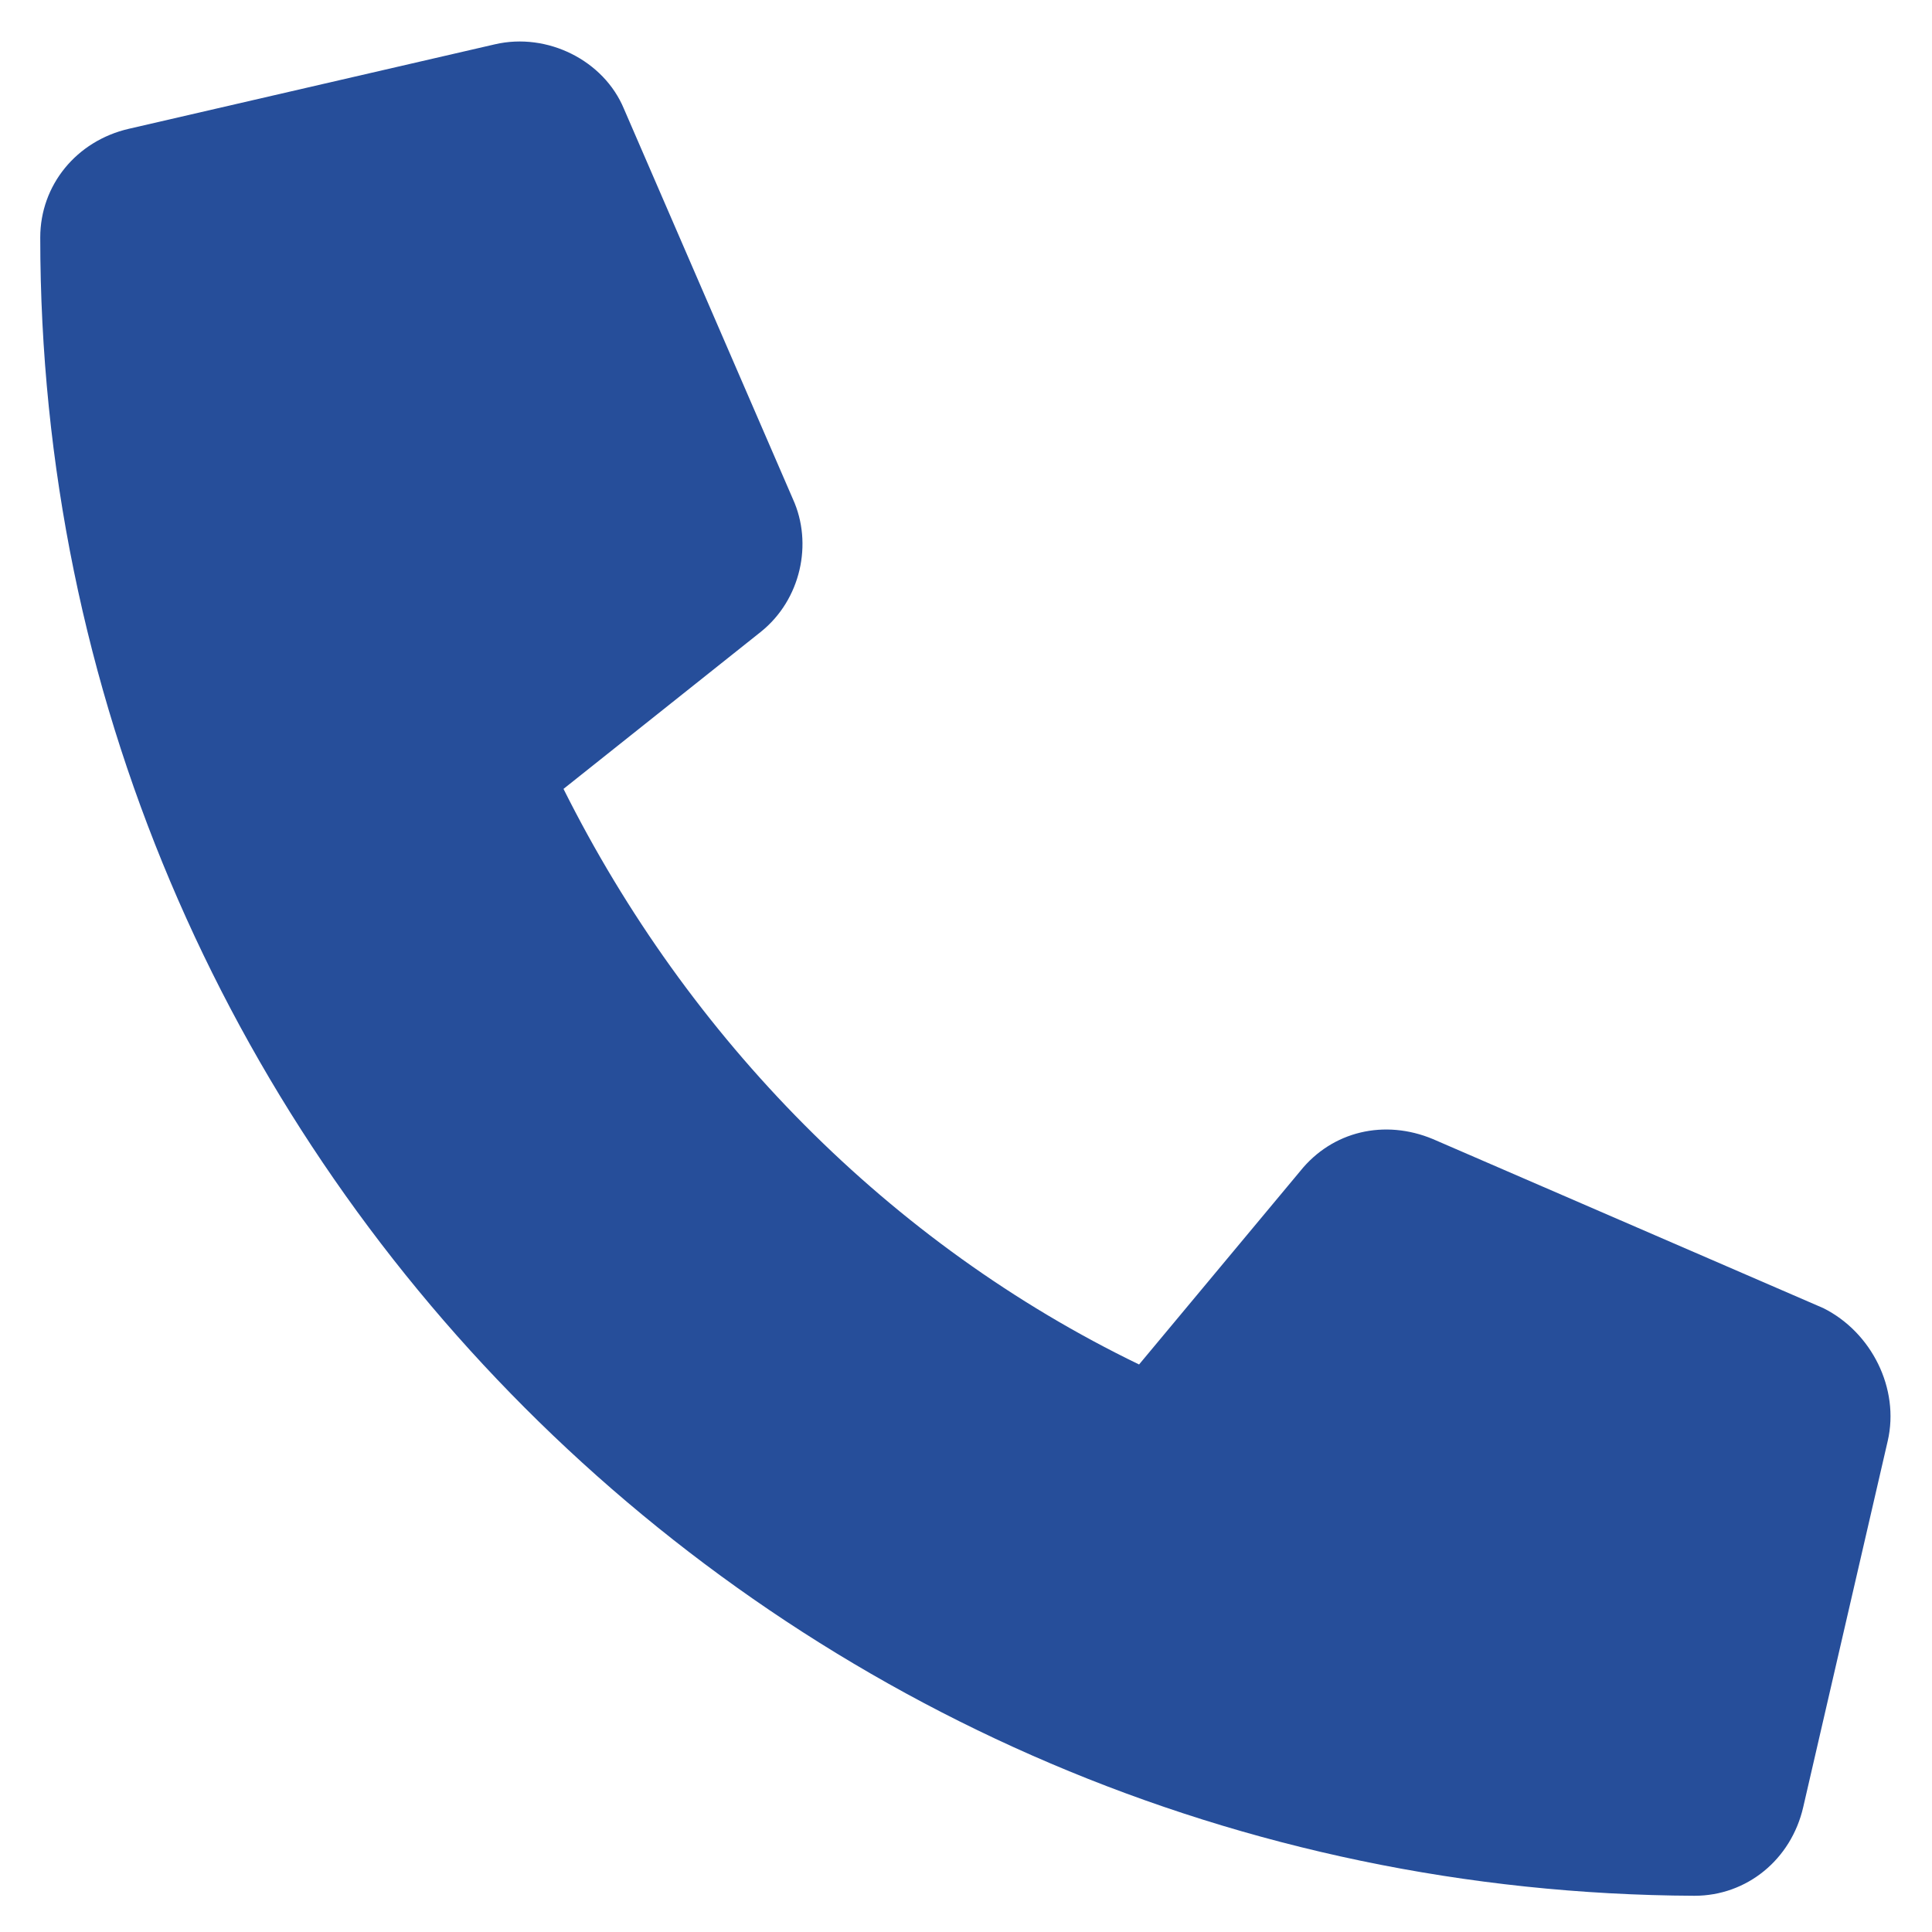 <?xml version="1.0" encoding="utf-8"?>
<!-- Generator: Adobe Illustrator 24.0.2, SVG Export Plug-In . SVG Version: 6.00 Build 0)  -->
<svg version="1.1" id="Layer_1" xmlns="http://www.w3.org/2000/svg" xmlns:xlink="http://www.w3.org/1999/xlink" x="0px" y="0px"
	 viewBox="0 0 48 48" style="enable-background:new 0 0 48 48;" xml:space="preserve">
<style type="text/css">
	.st0{fill:#264E9A;}
</style>
<path class="st0" d="M46.9,35.8l-2.1,9.1c-0.3,1.3-1.4,2.2-2.7,2.2C19.4,47,1,28.6,1,5.9c0-1.3,0.9-2.4,2.2-2.7l9.1-2.1
	c1.3-0.3,2.7,0.4,3.2,1.6l4.2,9.7c0.5,1.1,0.2,2.5-0.8,3.3L14,19.6c3.1,6.2,8.1,11.3,14.3,14.3l4-4.8c0.8-1,2.1-1.3,3.3-0.8l9.7,4.2
	C46.5,33.1,47.2,34.5,46.9,35.8z"/>
</svg>
